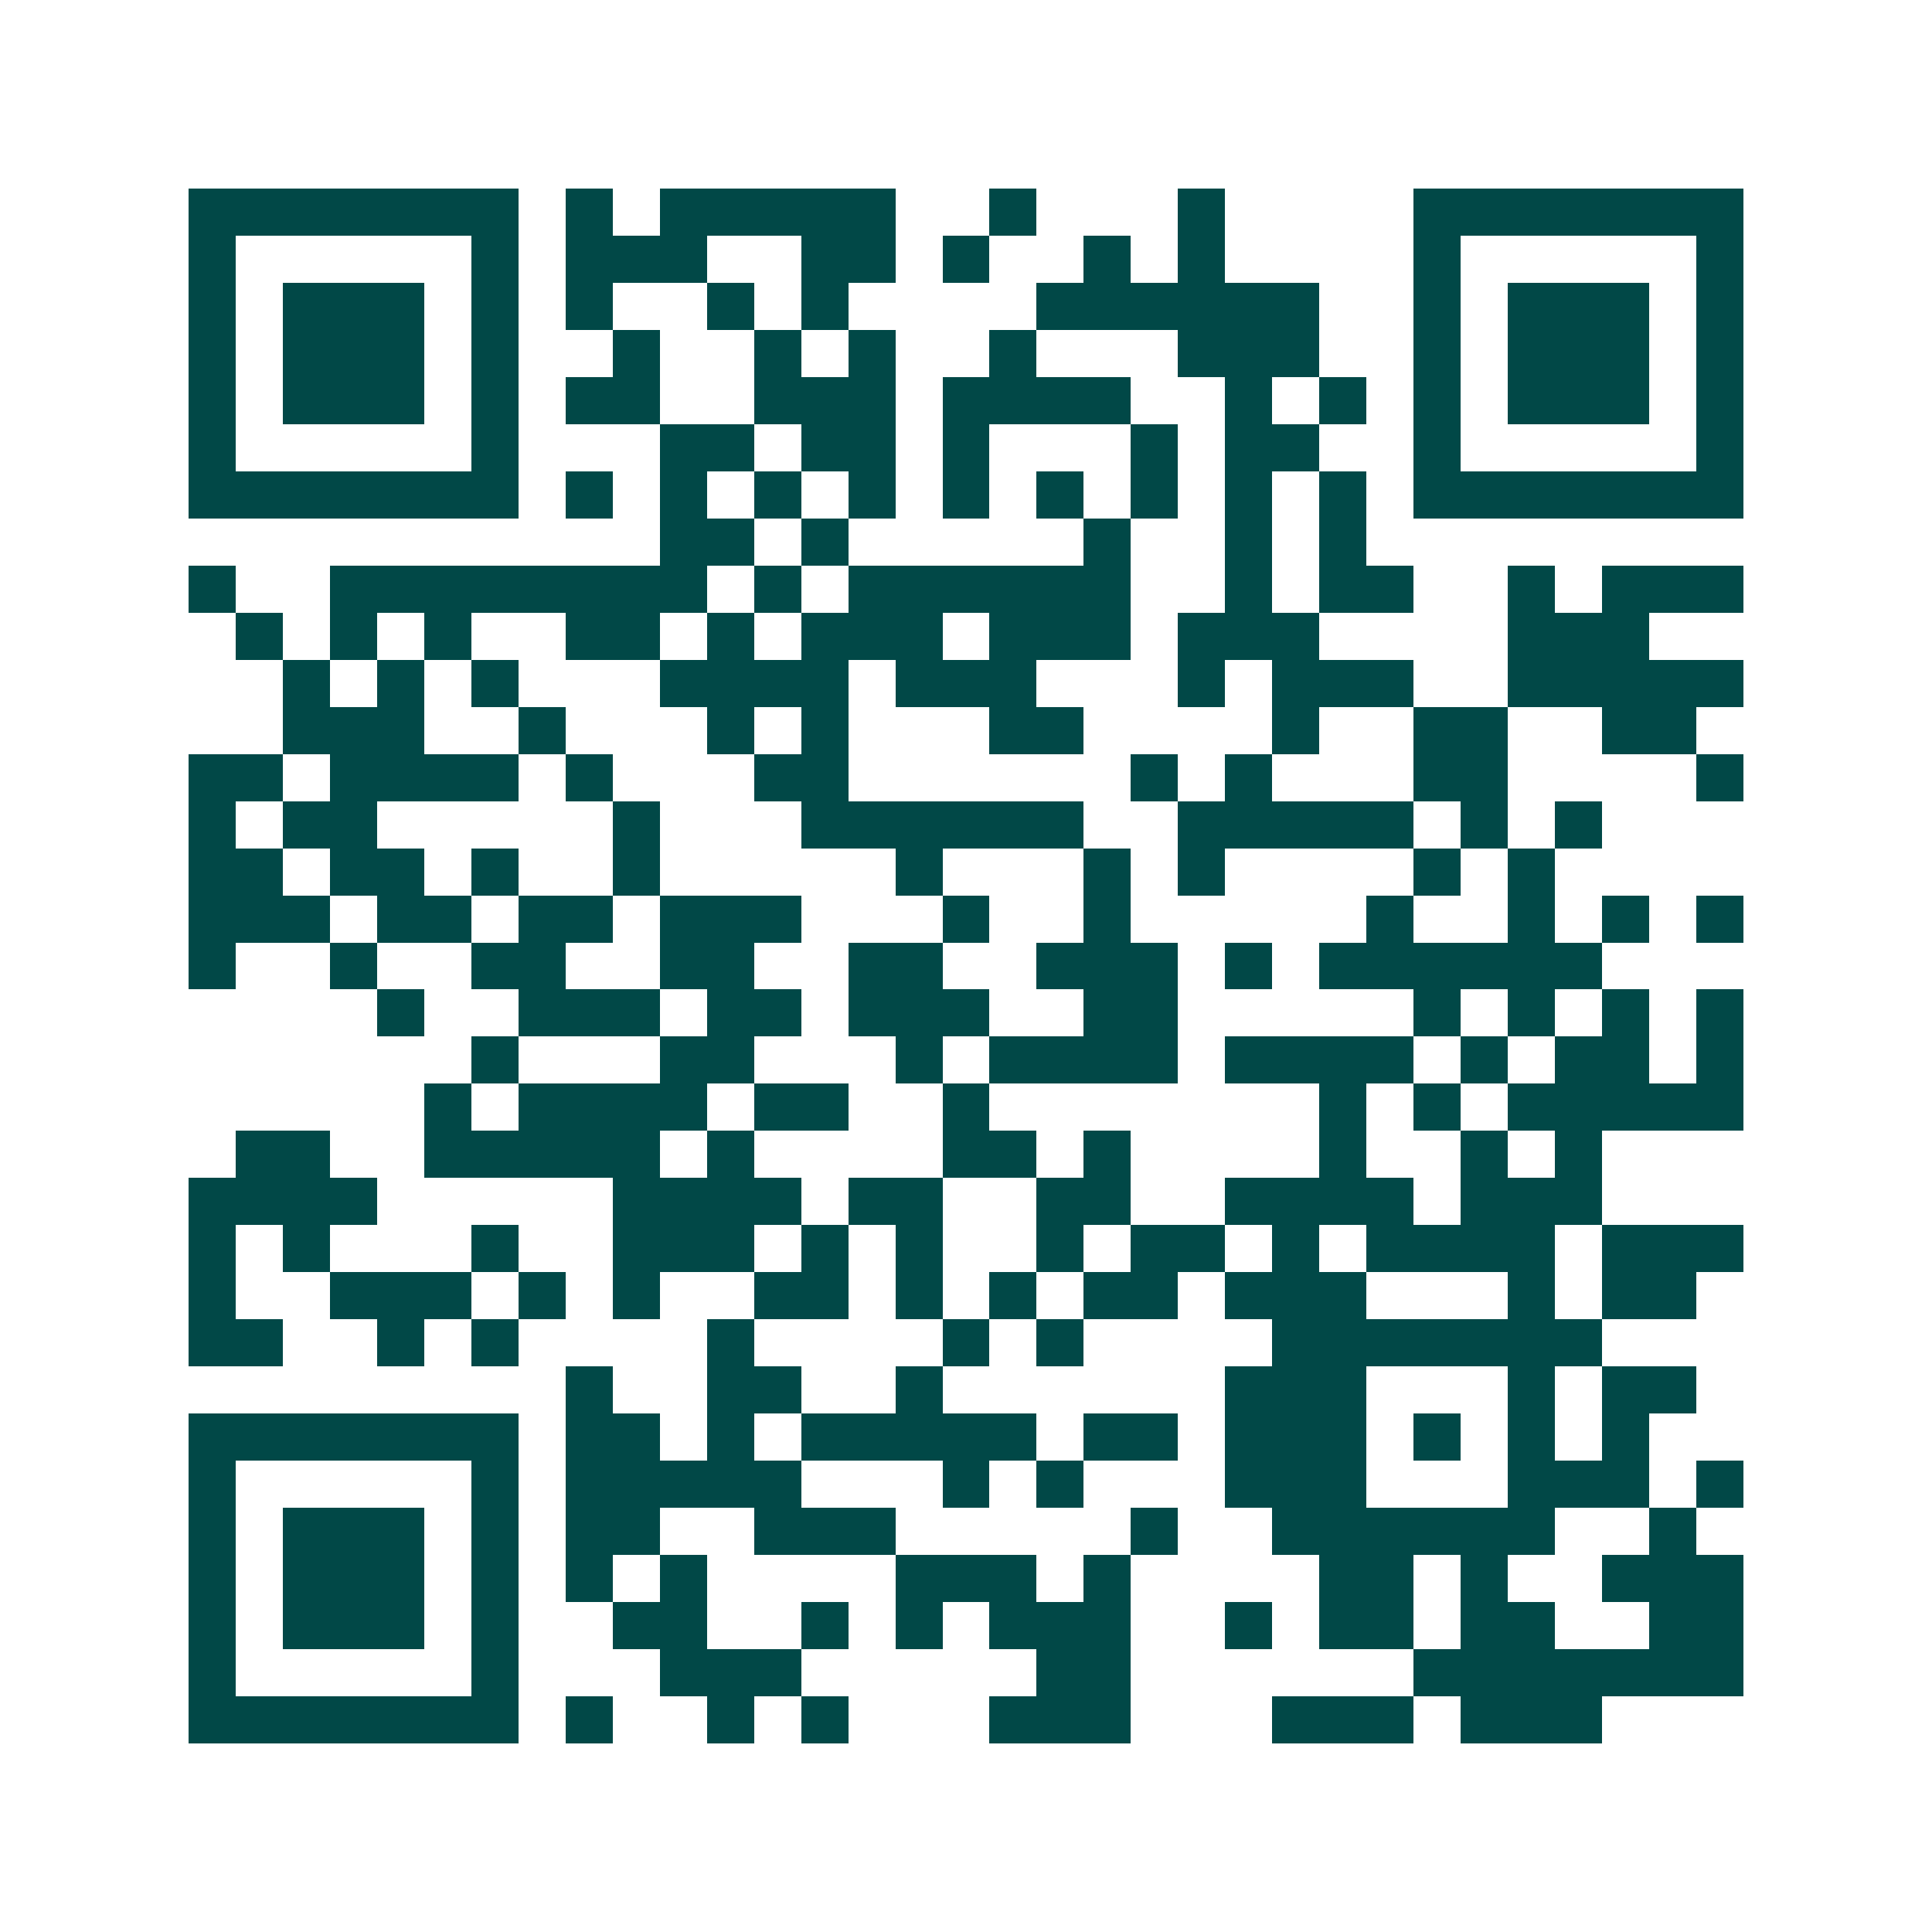 <svg xmlns="http://www.w3.org/2000/svg" width="200" height="200" viewBox="0 0 41 41" shape-rendering="crispEdges"><path fill="#ffffff" d="M0 0h41v41H0z"/><path stroke="#014847" d="M4 4.5h7m1 0h1m1 0h5m2 0h1m3 0h1m4 0h7M4 5.5h1m5 0h1m1 0h3m2 0h2m1 0h1m2 0h1m1 0h1m4 0h1m5 0h1M4 6.5h1m1 0h3m1 0h1m1 0h1m2 0h1m1 0h1m4 0h6m2 0h1m1 0h3m1 0h1M4 7.5h1m1 0h3m1 0h1m2 0h1m2 0h1m1 0h1m2 0h1m3 0h3m2 0h1m1 0h3m1 0h1M4 8.5h1m1 0h3m1 0h1m1 0h2m2 0h3m1 0h4m2 0h1m1 0h1m1 0h1m1 0h3m1 0h1M4 9.5h1m5 0h1m3 0h2m1 0h2m1 0h1m3 0h1m1 0h2m2 0h1m5 0h1M4 10.5h7m1 0h1m1 0h1m1 0h1m1 0h1m1 0h1m1 0h1m1 0h1m1 0h1m1 0h1m1 0h7M14 11.5h2m1 0h1m5 0h1m2 0h1m1 0h1M4 12.5h1m2 0h8m1 0h1m1 0h6m2 0h1m1 0h2m2 0h1m1 0h3M5 13.5h1m1 0h1m1 0h1m2 0h2m1 0h1m1 0h3m1 0h3m1 0h3m4 0h3M6 14.5h1m1 0h1m1 0h1m3 0h4m1 0h3m3 0h1m1 0h3m2 0h5M6 15.5h3m2 0h1m3 0h1m1 0h1m3 0h2m4 0h1m2 0h2m2 0h2M4 16.5h2m1 0h4m1 0h1m3 0h2m6 0h1m1 0h1m3 0h2m4 0h1M4 17.5h1m1 0h2m5 0h1m3 0h6m2 0h5m1 0h1m1 0h1M4 18.5h2m1 0h2m1 0h1m2 0h1m5 0h1m3 0h1m1 0h1m4 0h1m1 0h1M4 19.5h3m1 0h2m1 0h2m1 0h3m3 0h1m2 0h1m5 0h1m2 0h1m1 0h1m1 0h1M4 20.5h1m2 0h1m2 0h2m2 0h2m2 0h2m2 0h3m1 0h1m1 0h6M8 21.5h1m2 0h3m1 0h2m1 0h3m2 0h2m5 0h1m1 0h1m1 0h1m1 0h1M10 22.5h1m3 0h2m3 0h1m1 0h4m1 0h4m1 0h1m1 0h2m1 0h1M9 23.5h1m1 0h4m1 0h2m2 0h1m7 0h1m1 0h1m1 0h5M5 24.5h2m2 0h5m1 0h1m4 0h2m1 0h1m4 0h1m2 0h1m1 0h1M4 25.5h4m5 0h4m1 0h2m2 0h2m2 0h4m1 0h3M4 26.5h1m1 0h1m3 0h1m2 0h3m1 0h1m1 0h1m2 0h1m1 0h2m1 0h1m1 0h4m1 0h3M4 27.5h1m2 0h3m1 0h1m1 0h1m2 0h2m1 0h1m1 0h1m1 0h2m1 0h3m3 0h1m1 0h2M4 28.5h2m2 0h1m1 0h1m4 0h1m4 0h1m1 0h1m4 0h7M12 29.5h1m2 0h2m2 0h1m6 0h3m3 0h1m1 0h2M4 30.5h7m1 0h2m1 0h1m1 0h5m1 0h2m1 0h3m1 0h1m1 0h1m1 0h1M4 31.5h1m5 0h1m1 0h5m3 0h1m1 0h1m3 0h3m3 0h3m1 0h1M4 32.5h1m1 0h3m1 0h1m1 0h2m2 0h3m5 0h1m2 0h6m2 0h1M4 33.5h1m1 0h3m1 0h1m1 0h1m1 0h1m4 0h3m1 0h1m4 0h2m1 0h1m2 0h3M4 34.5h1m1 0h3m1 0h1m2 0h2m2 0h1m1 0h1m1 0h3m2 0h1m1 0h2m1 0h2m2 0h2M4 35.5h1m5 0h1m3 0h3m5 0h2m6 0h7M4 36.5h7m1 0h1m2 0h1m1 0h1m3 0h3m3 0h3m1 0h3"/></svg>
